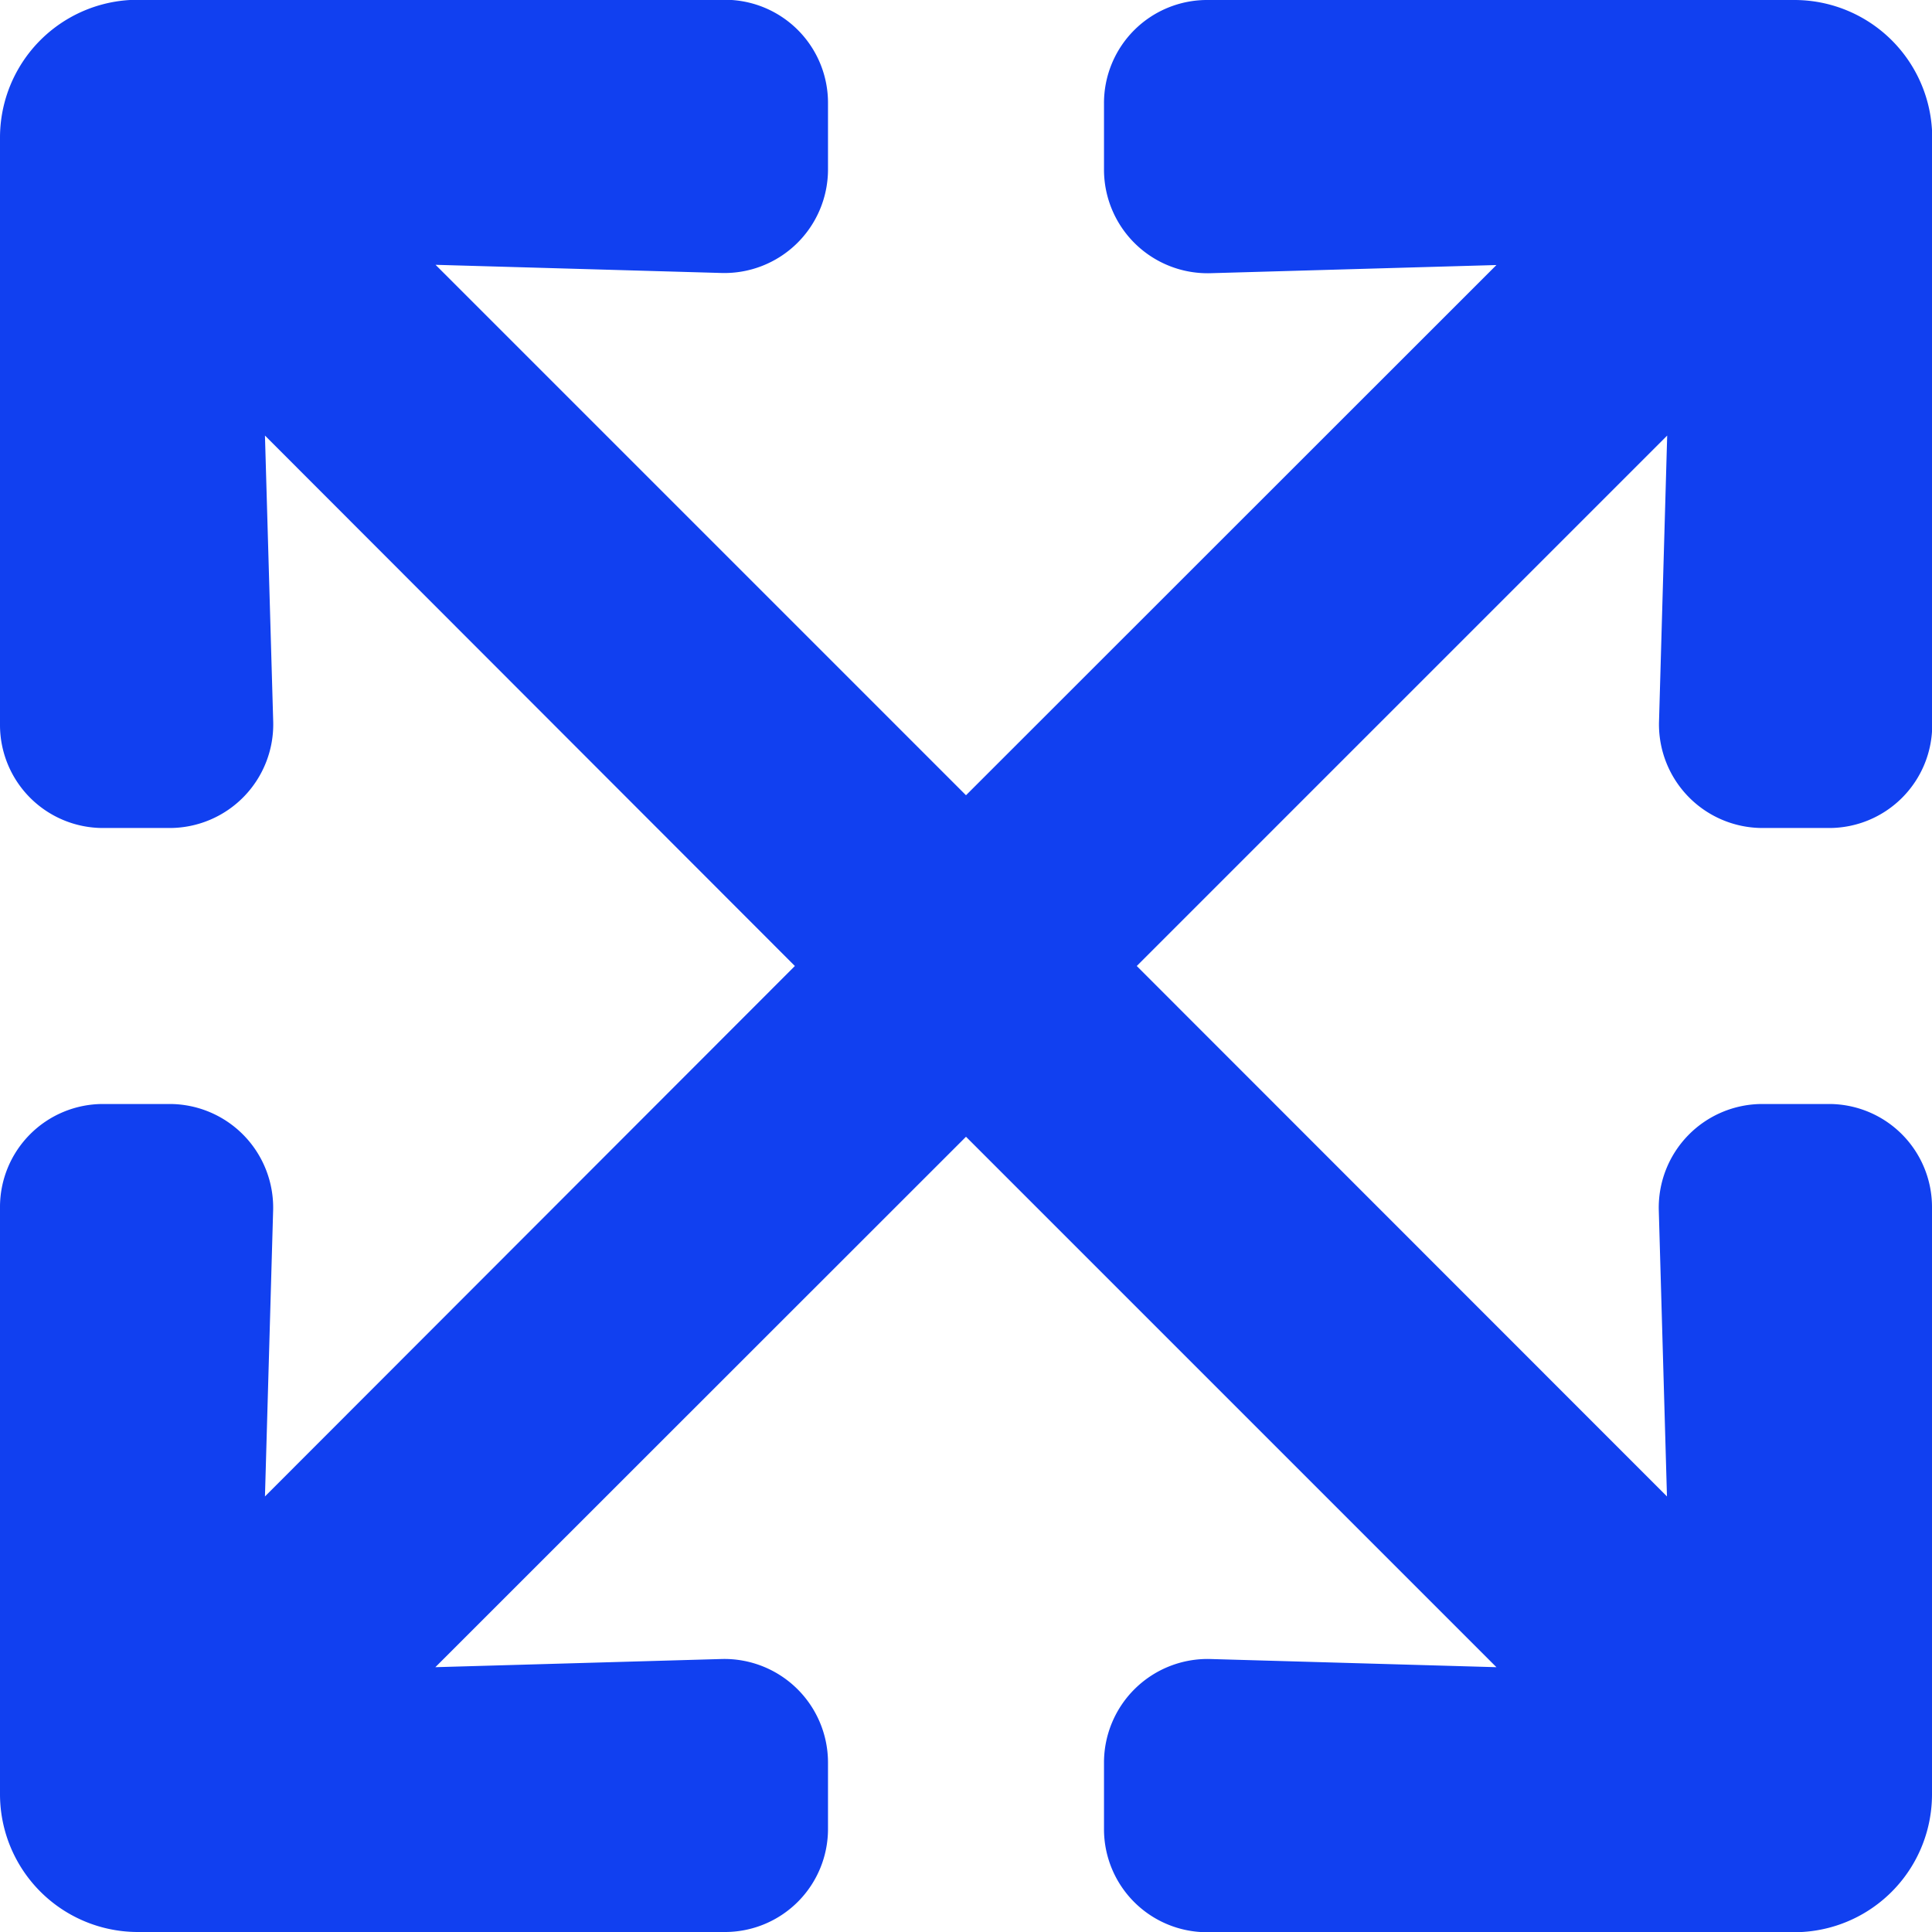 <svg xmlns="http://www.w3.org/2000/svg" width="26.25" height="26.25" viewBox="0 0 26.25 26.25"><path d="M26.25-7.969a1.4,1.4,0,0,0-1.406-1.406h-.9a1.408,1.408,0,0,0-1.406,1.447l.111,3.885L15.445-11.25l7.207-7.207-.111,3.885a1.408,1.408,0,0,0,1.406,1.447h.9a1.4,1.4,0,0,0,1.406-1.406V-22.5a1.873,1.873,0,0,0-1.875-1.875H16.406A1.4,1.4,0,0,0,15-22.969v.9a1.408,1.408,0,0,0,1.447,1.406l3.885-.111L13.125-13.57,5.918-20.777l3.885.111a1.408,1.408,0,0,0,1.447-1.406v-.9a1.4,1.4,0,0,0-1.406-1.406H1.875A1.873,1.873,0,0,0,0-22.5v7.969a1.4,1.4,0,0,0,1.406,1.406h.9a1.408,1.408,0,0,0,1.406-1.447L3.6-18.457,10.8-11.25,3.6-4.043l.111-3.885A1.408,1.408,0,0,0,2.3-9.375h-.9A1.4,1.4,0,0,0,0-7.969V0A1.873,1.873,0,0,0,1.875,1.875H9.844A1.4,1.4,0,0,0,11.25.469v-.9A1.408,1.408,0,0,0,9.8-1.834l-3.885.111L13.125-8.93l7.207,7.207-3.885-.111A1.408,1.408,0,0,0,15-.428v.9a1.4,1.4,0,0,0,1.406,1.406h7.969A1.873,1.873,0,0,0,26.25,0Z" transform="translate(0 24.375)" fill="#1140F0"></path></svg>